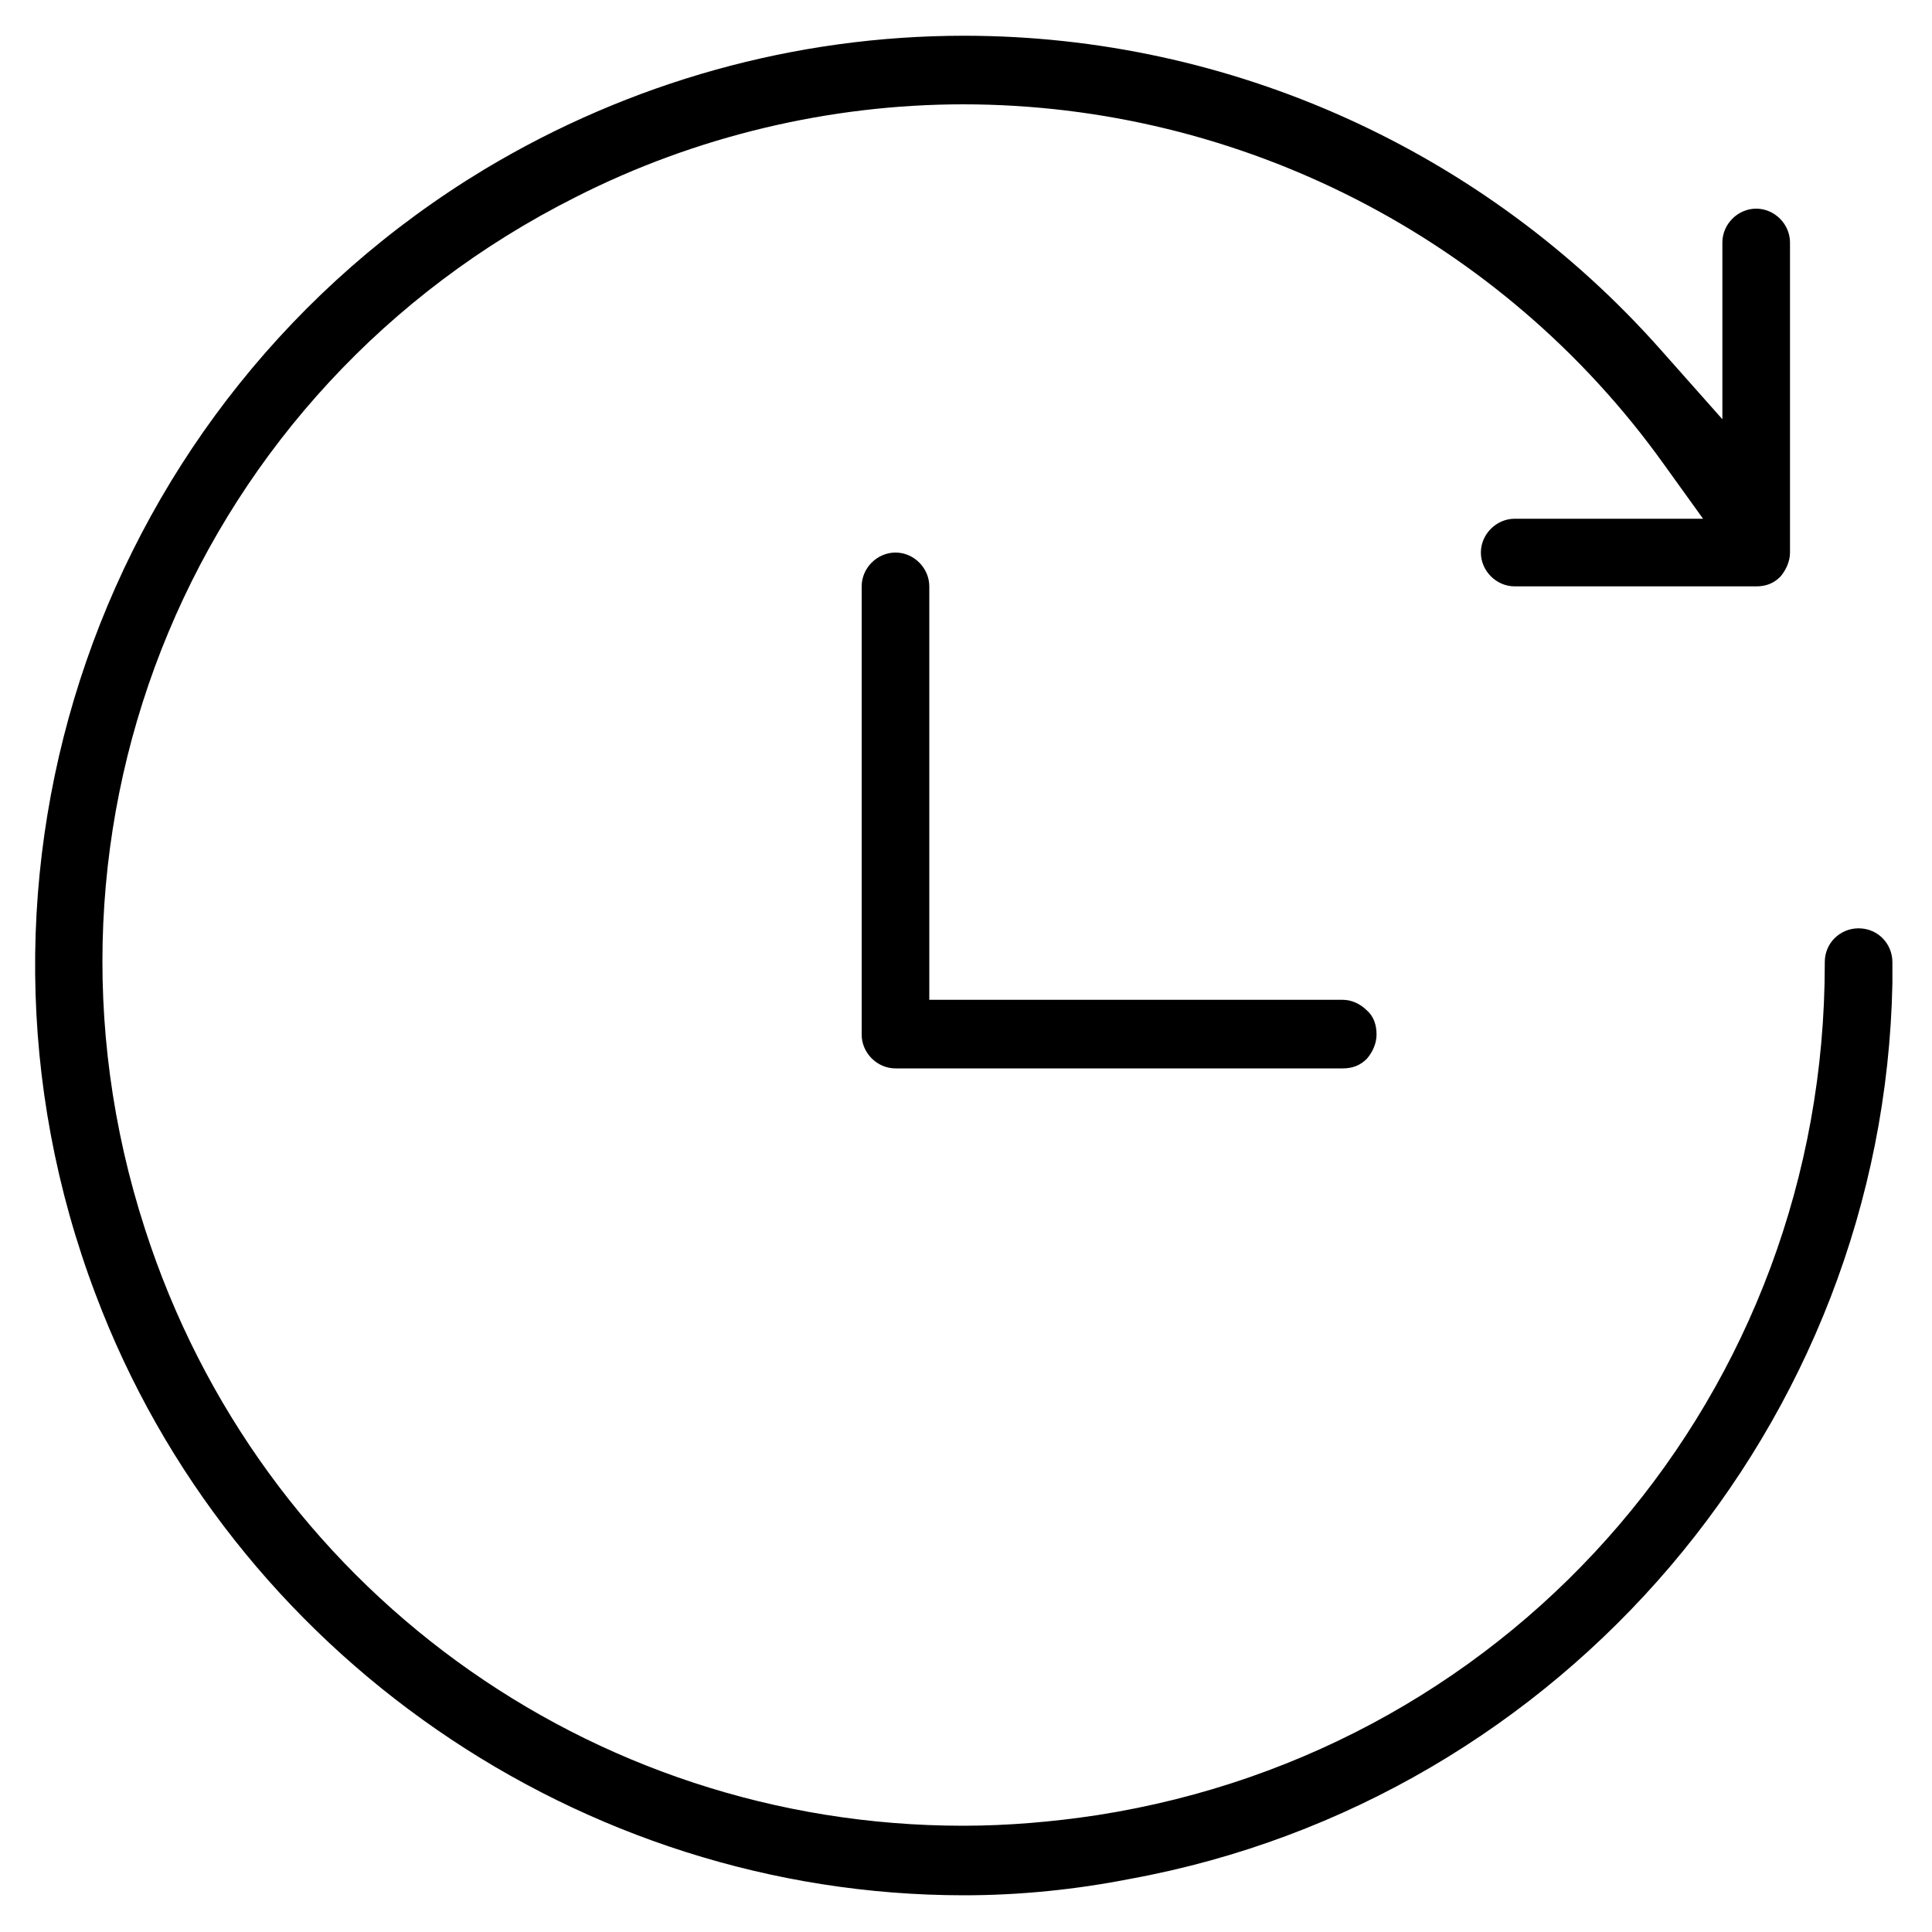 <?xml version="1.0" standalone="no"?><!DOCTYPE svg PUBLIC "-//W3C//DTD SVG 1.1//EN" "http://www.w3.org/Graphics/SVG/1.1/DTD/svg11.dtd"><svg t="1757312387892" class="icon" viewBox="0 0 1024 1024" version="1.1" xmlns="http://www.w3.org/2000/svg" p-id="5836" xmlns:xlink="http://www.w3.org/1999/xlink" width="200" height="200"><path d="M510.976 1004.544c-203.264 0-388.608-128-460.288-318.464-84.48-222.72 2.56-473.6 206.336-596.48 76.8-46.08 164.352-70.656 253.952-70.656 141.312 0 275.968 60.928 369.664 166.912l32.256 36.352V128.512c0-9.728 8.192-17.92 17.92-17.92s17.92 8.192 17.92 17.92v164.352c0 4.608-2.048 9.216-5.12 12.8-3.584 3.584-7.68 5.12-12.8 5.12h-128c-9.728 0-17.92-8.192-17.92-17.92s8.192-17.92 17.92-17.92h99.84l-20.992-29.184c-85.504-119.296-224.256-190.464-371.2-190.464-70.656 0-141.824 16.896-205.312 49.152C103.424 205.824 7.168 436.224 76.8 651.264c60.928 189.44 235.52 316.416 433.664 316.416 23.552 0 47.616-2.048 71.168-5.632 223.232-34.816 385.536-224.768 385.536-451.072v-1.024c0-10.24 8.192-17.92 17.92-17.92 10.24 0 17.92 8.192 17.92 17.92v11.264c-4.608 232.96-174.592 432.64-403.968 474.624-28.672 5.632-58.368 8.704-88.064 8.704z" p-id="5837"></path><path d="M474.624 566.272c-9.728 0-17.92-8.192-17.92-17.92V310.784c0-9.728 8.192-17.92 17.92-17.92s17.92 8.192 17.92 17.92v219.136H711.68c4.608 0 9.216 2.048 12.8 5.632 3.584 3.072 5.12 7.68 5.12 12.8 0 4.608-2.048 9.216-5.12 12.8-3.584 3.584-7.68 5.12-12.8 5.12H474.624z" p-id="5838"></path></svg>